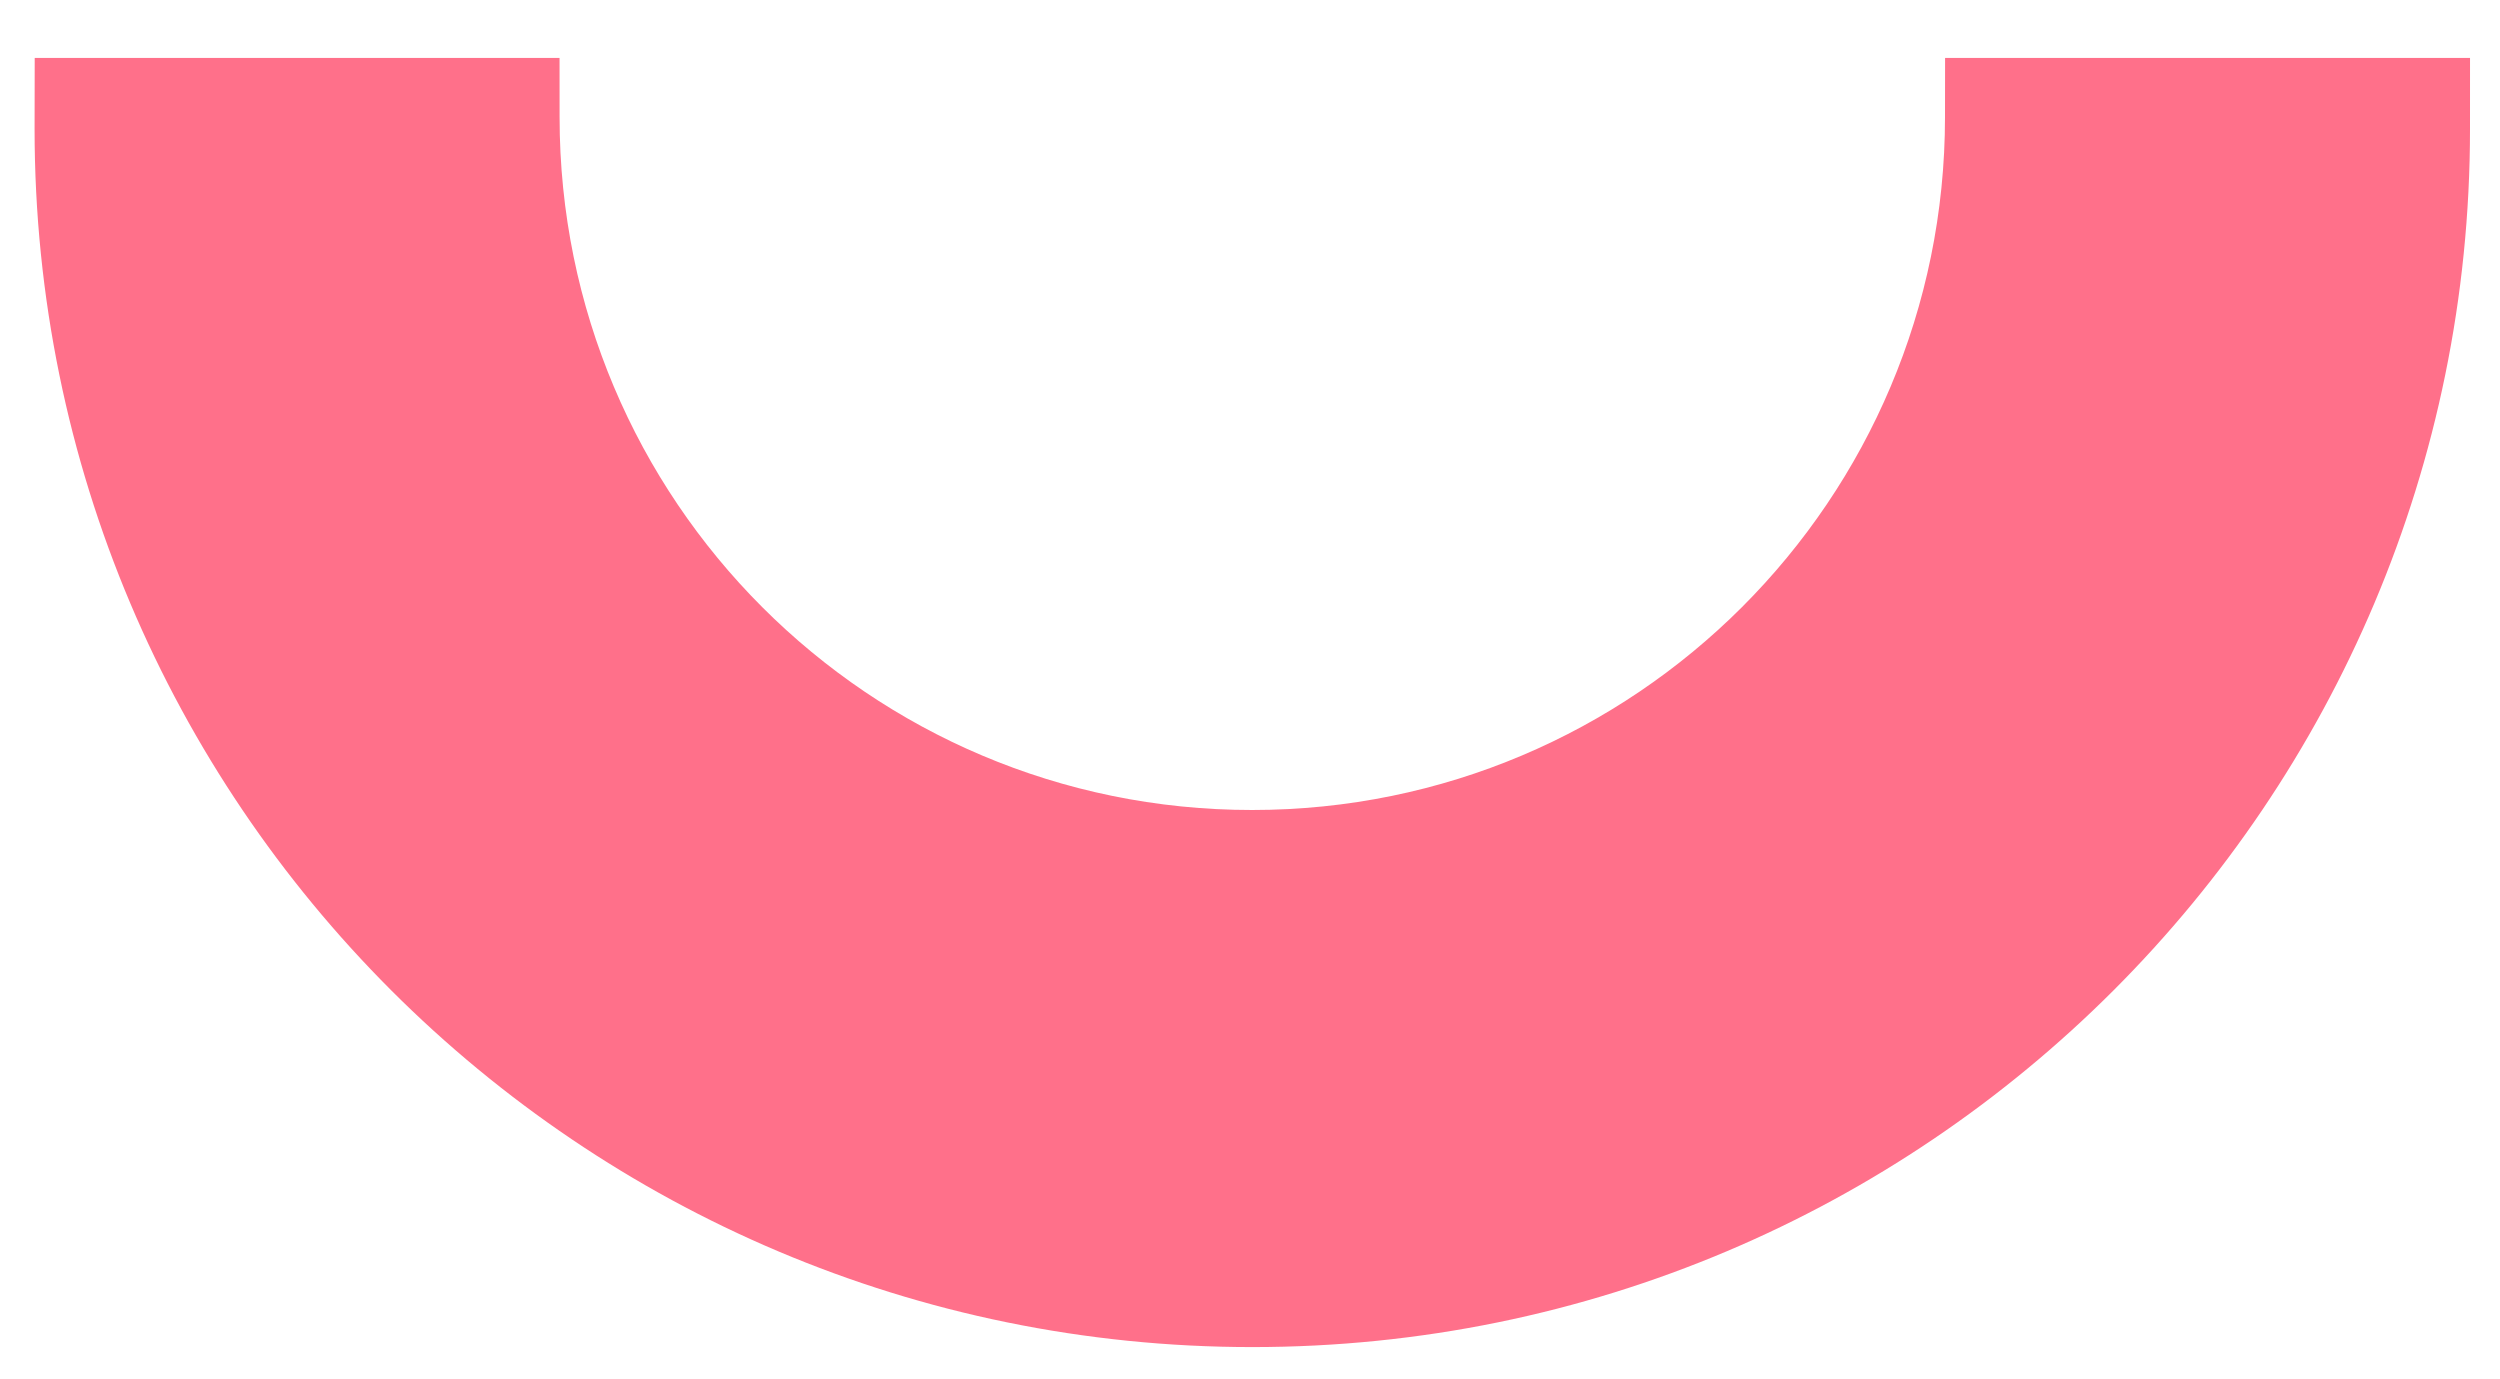 <svg xmlns="http://www.w3.org/2000/svg" xmlns:xlink="http://www.w3.org/1999/xlink" viewBox="0 0 600 331"><defs><style>      .cls-1 {        fill: none;      }      .cls-2 {        fill: #ff708a;      }      .cls-3 {        clip-path: url(#clippath);      }    </style><clipPath id="clippath"><rect class="cls-1" x="8.3" y="13.9" width="584.7" height="348.6"></rect></clipPath></defs><g><g id="Calque_1"><g class="cls-3"><g id="Groupe_22"><path id="DSC05074-site-1536x1152" class="cls-2" d="M466.8,28.1c0,91.8-74.4,166.3-166.3,166.3S134.3,120,134.3,28.1s-.4-53.2-.4-53.2H8.4c0,19.3-.1,36.9-.1,56.1,0,161.4,130.8,292.3,292.3,292.3S592.8,192.4,592.8,31s.2-35.5.2-56.1l-126.1-.3s-.1,34.9-.1,53.5"></path></g></g></g></g></svg>